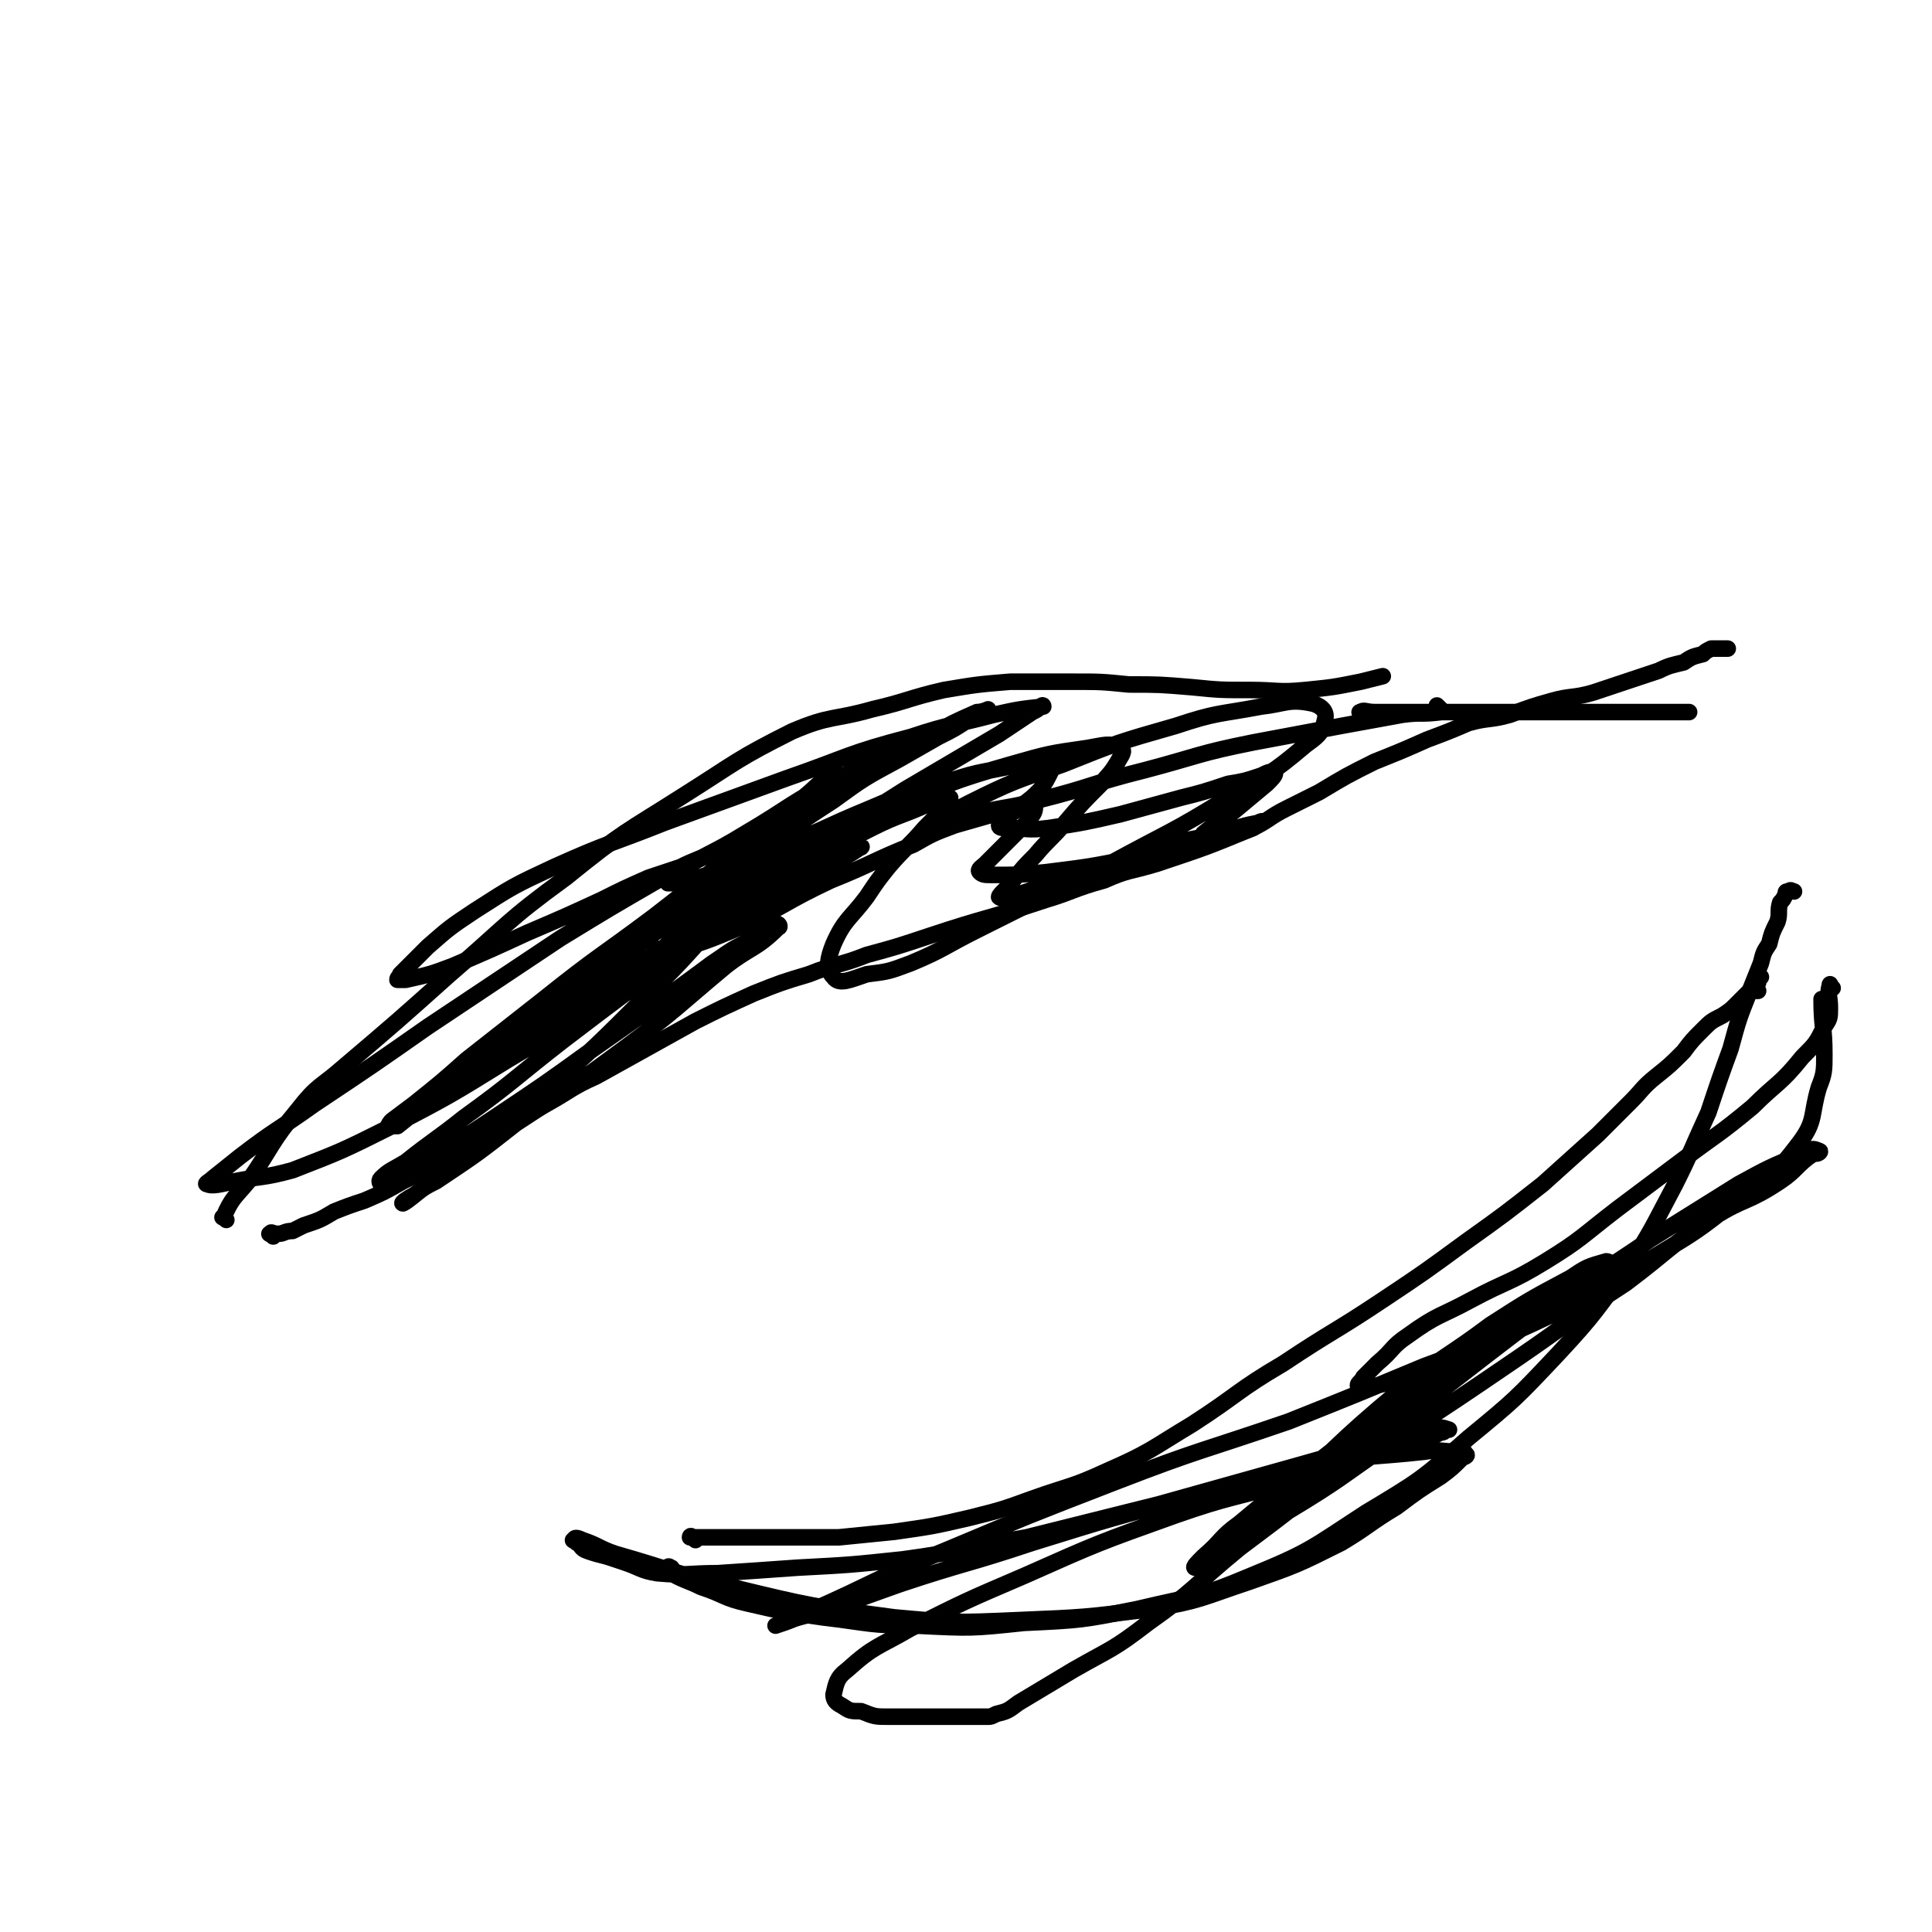 <svg viewBox='0 0 700 700' version='1.1' xmlns='http://www.w3.org/2000/svg' xmlns:xlink='http://www.w3.org/1999/xlink'><g fill='none' stroke='#000000' stroke-width='6' stroke-linecap='round' stroke-linejoin='round'><path d='M82,442c-1,-1 -2,-1 -1,-1 3,-7 4,-7 9,-13 9,-13 8,-14 18,-26 7,-9 8,-8 16,-15 20,-17 20,-17 39,-34 21,-18 20,-19 42,-35 21,-17 21,-16 43,-30 19,-12 19,-13 39,-23 14,-6 15,-4 29,-8 13,-3 13,-4 26,-7 12,-2 12,-2 24,-3 11,0 11,0 23,0 10,0 10,0 20,1 11,0 11,0 23,1 10,1 10,1 21,1 10,0 10,1 20,0 10,-1 10,-1 20,-3 4,-1 4,-1 8,-2 '/><path d='M99,448c-1,-1 -2,-1 -1,-1 0,-1 1,0 2,0 0,0 0,0 1,0 2,0 2,-1 5,-1 2,-1 2,-1 4,-2 6,-2 6,-2 11,-5 5,-2 5,-2 11,-4 7,-3 7,-3 14,-7 8,-4 8,-4 16,-8 9,-4 8,-5 17,-9 10,-6 10,-6 19,-11 9,-5 9,-6 18,-10 9,-5 9,-5 18,-10 9,-5 9,-5 18,-10 10,-5 10,-5 21,-10 10,-4 10,-4 20,-7 10,-4 11,-3 21,-7 11,-3 11,-3 23,-7 21,-7 21,-6 42,-13 10,-3 10,-4 21,-7 9,-4 9,-3 19,-6 18,-6 18,-6 35,-13 6,-3 6,-4 12,-7 6,-3 6,-3 12,-6 10,-6 10,-6 20,-11 10,-4 10,-4 19,-8 8,-3 8,-3 15,-6 7,-2 8,-1 15,-3 8,-3 8,-3 15,-5 7,-2 8,-1 15,-3 6,-2 6,-2 12,-4 6,-2 6,-2 12,-4 4,-2 5,-2 9,-3 3,-2 3,-2 7,-3 1,-1 1,-1 3,-2 2,0 2,0 3,0 1,0 1,0 2,0 0,0 1,0 1,0 0,0 -1,0 -2,0 0,0 0,0 -1,0 '/><path d='M494,259c-1,-1 -2,-1 -1,-1 1,-1 2,0 5,0 1,0 1,0 3,0 1,0 1,0 2,0 3,0 3,0 5,0 5,0 5,0 10,0 4,0 4,0 8,0 5,0 5,0 10,0 4,0 4,0 7,0 7,0 7,0 13,0 6,0 6,0 11,0 4,0 4,0 8,0 4,0 4,0 8,0 3,0 3,0 5,0 3,0 3,0 5,0 2,0 2,0 5,0 2,0 2,0 4,0 1,0 1,0 3,0 0,0 0,0 1,0 1,0 1,0 2,0 1,0 1,0 1,0 1,0 1,0 2,0 0,0 0,0 1,0 '/><path d='M522,257c-1,-1 -2,-2 -1,-1 0,0 0,0 1,1 0,0 0,1 0,1 -7,1 -7,0 -14,1 -11,2 -11,2 -22,4 -16,3 -16,3 -32,6 -20,4 -20,5 -39,10 -20,5 -19,6 -39,11 -11,3 -11,2 -23,5 -6,2 -6,2 -12,3 0,0 -1,0 -1,0 5,-3 5,-4 11,-7 16,-8 17,-8 34,-14 20,-8 20,-8 41,-14 15,-5 15,-4 31,-7 9,-1 10,-3 19,-1 3,1 5,3 4,6 -1,5 -3,6 -7,9 -13,11 -13,10 -28,19 -21,13 -21,12 -43,24 -24,12 -24,12 -48,24 -12,6 -12,7 -24,12 -8,3 -8,3 -16,4 -6,2 -10,4 -12,1 -3,-3 -2,-7 0,-12 4,-9 6,-9 12,-17 4,-6 4,-6 8,-11 6,-7 7,-7 13,-14 4,-4 4,-4 8,-9 0,-1 2,-2 1,-2 -2,0 -4,1 -7,2 -11,5 -11,4 -21,9 -18,9 -18,10 -35,19 -23,14 -23,14 -46,28 -19,11 -18,11 -36,23 -5,3 -5,3 -10,6 0,0 0,1 0,1 16,-10 16,-11 33,-21 29,-20 29,-20 59,-39 24,-15 23,-16 47,-31 17,-10 17,-10 34,-20 6,-4 6,-4 12,-8 2,-1 2,-1 3,-2 0,0 1,-1 1,0 -9,1 -9,1 -18,3 -15,4 -15,3 -30,8 -23,6 -22,7 -45,15 -22,8 -22,8 -44,16 -20,8 -20,7 -40,16 -15,7 -15,7 -29,16 -9,6 -9,6 -17,13 -5,5 -5,5 -10,10 0,1 -1,1 -1,2 0,0 2,0 3,0 9,-2 9,-2 17,-5 14,-6 14,-6 27,-12 14,-6 14,-6 27,-12 8,-4 8,-4 17,-8 6,-2 6,-2 12,-4 5,-2 5,-2 9,-4 0,0 1,0 0,0 -7,3 -8,3 -16,8 -19,11 -19,11 -37,22 -24,16 -24,16 -48,32 -20,14 -20,14 -41,28 -14,10 -14,9 -27,19 -5,4 -5,4 -10,8 -1,1 -3,2 -2,2 2,1 5,0 10,-1 10,-2 10,-1 21,-4 18,-7 18,-7 36,-16 21,-11 21,-11 42,-24 22,-13 22,-14 44,-28 20,-13 20,-13 41,-26 13,-7 13,-7 26,-14 6,-3 6,-3 12,-6 2,-1 6,-4 5,-3 -9,4 -13,5 -25,12 -20,12 -20,13 -40,26 -22,16 -22,16 -43,32 -18,14 -18,15 -36,28 -10,8 -11,8 -21,16 -5,3 -6,3 -9,6 -1,1 0,2 0,2 6,-2 6,-2 11,-5 15,-9 15,-9 30,-19 18,-12 18,-12 36,-25 20,-14 20,-14 39,-28 4,-3 4,-3 7,-5 7,-5 7,-4 14,-8 3,-2 4,-4 6,-4 1,-1 2,1 1,1 -8,8 -10,7 -19,14 -18,15 -18,16 -37,30 -19,14 -19,14 -39,27 -14,11 -14,11 -29,21 -4,2 -4,2 -8,5 -2,1 -5,3 -4,3 2,-1 4,-3 8,-6 22,-17 22,-17 43,-34 19,-17 19,-17 37,-35 16,-15 15,-16 30,-31 9,-9 8,-9 17,-18 2,-2 4,-4 4,-5 0,-1 -2,1 -4,1 -8,4 -8,3 -16,8 -15,9 -15,10 -29,20 -18,13 -18,14 -36,27 -14,10 -14,9 -28,19 -4,4 -4,4 -8,7 -5,4 -5,4 -10,9 -1,1 -2,2 -2,2 2,-1 3,-3 6,-5 12,-8 12,-8 25,-17 15,-11 15,-12 31,-23 15,-11 15,-11 30,-22 10,-7 10,-7 20,-14 4,-3 5,-2 8,-5 1,-1 2,-2 1,-2 -3,1 -4,2 -8,5 -11,7 -11,7 -22,15 -19,14 -18,14 -37,29 -16,12 -16,12 -32,25 -10,7 -10,7 -20,14 -5,4 -5,4 -10,8 -1,0 -1,0 -3,0 0,0 -1,0 0,0 0,-1 0,-1 1,-2 4,-3 4,-3 8,-6 10,-8 10,-8 19,-16 14,-11 14,-11 28,-22 20,-16 20,-15 40,-30 27,-21 27,-21 54,-43 5,-4 5,-5 10,-8 1,-1 3,-1 3,0 -2,3 -4,4 -8,7 -10,9 -10,8 -20,17 -11,10 -11,10 -21,21 -8,8 -7,9 -14,17 -1,1 -3,1 -3,2 1,0 3,1 5,0 13,-4 13,-4 25,-9 17,-8 16,-9 33,-17 15,-6 15,-7 30,-13 7,-4 7,-4 15,-7 7,-2 7,-2 14,-4 4,-2 4,-2 9,-3 2,-1 2,-1 4,-1 1,0 2,0 2,1 0,3 -1,3 -3,6 -2,2 -2,2 -5,5 -3,3 -3,3 -6,6 -2,2 -2,2 -4,4 -1,1 -3,2 -2,3 1,1 2,1 4,1 10,0 10,0 20,-1 16,-2 16,-2 31,-5 9,-2 9,-2 18,-4 8,-2 8,-2 15,-4 5,-1 6,-1 11,-3 1,-1 1,-1 2,-2 0,0 2,-1 1,0 -7,1 -8,2 -16,4 -12,3 -12,2 -24,6 -10,3 -10,3 -20,7 -7,2 -7,2 -14,4 -7,2 -7,3 -14,5 -3,1 -6,2 -7,1 0,-1 3,-3 5,-6 4,-5 4,-5 8,-9 5,-6 6,-6 11,-12 6,-7 6,-7 13,-14 3,-4 3,-3 6,-8 1,-2 3,-4 1,-5 -4,-2 -6,-1 -12,0 -14,2 -14,2 -28,6 -21,6 -22,7 -42,15 -22,8 -22,8 -43,19 -14,7 -14,8 -28,17 -8,5 -8,5 -16,10 -1,1 -1,2 -3,3 -1,0 -3,1 -2,0 5,-4 7,-5 13,-10 13,-10 13,-10 25,-19 16,-11 15,-11 32,-22 11,-8 11,-8 24,-15 7,-4 7,-4 14,-8 6,-3 6,-3 12,-7 3,-1 5,-2 6,-3 0,0 -2,1 -4,1 -9,4 -9,4 -16,8 -17,8 -18,7 -34,16 -18,9 -17,10 -34,20 -13,8 -14,7 -26,15 -1,1 -3,2 -2,3 2,0 4,0 8,-1 16,-5 16,-6 32,-12 16,-6 16,-7 33,-14 14,-6 14,-6 29,-10 12,-4 12,-3 25,-6 5,-1 5,-1 9,-2 2,0 2,0 4,0 0,0 0,1 0,2 0,1 0,1 -1,2 -2,4 -2,4 -4,7 -3,3 -3,3 -7,6 -2,2 -3,2 -5,4 -2,2 -3,2 -3,3 0,1 1,1 3,1 7,0 7,1 15,0 13,-2 13,-2 26,-5 11,-3 11,-3 22,-6 8,-2 8,-2 17,-5 6,-1 6,-1 12,-3 2,-1 4,-2 5,-1 0,1 -1,2 -3,4 -6,5 -6,5 -12,10 -6,4 -6,4 -11,8 '/><path d='M243,569c-1,-1 -2,-1 -1,-1 0,-1 1,0 1,0 1,0 0,1 0,1 1,1 1,1 2,2 4,2 5,2 9,4 9,3 8,4 17,6 13,3 13,3 27,5 17,2 17,3 34,3 20,1 20,1 39,-1 21,-1 21,-1 41,-5 21,-5 22,-4 41,-12 22,-9 22,-10 42,-23 20,-12 20,-12 37,-27 17,-14 17,-14 33,-31 13,-14 13,-15 25,-31 9,-14 9,-15 17,-30 6,-12 6,-13 12,-26 4,-12 4,-12 8,-23 3,-11 3,-11 7,-21 2,-5 2,-5 4,-10 1,-4 1,-4 3,-7 1,-4 1,-4 3,-8 1,-3 0,-4 1,-7 1,-1 1,-1 2,-3 0,-1 0,-1 1,-1 1,-1 1,0 2,0 '/><path d='M252,558c-1,-1 -1,-1 -1,-1 -1,-1 -1,0 -1,0 1,0 2,0 3,0 3,0 3,0 6,0 6,0 6,0 12,0 8,0 8,0 15,0 9,0 9,0 18,0 10,-1 10,-1 20,-2 14,-2 14,-2 27,-5 12,-3 12,-3 23,-7 14,-5 14,-4 27,-10 16,-7 16,-8 31,-17 17,-11 16,-12 33,-22 18,-12 18,-11 36,-23 15,-10 15,-10 30,-21 14,-10 14,-10 28,-21 10,-9 10,-9 20,-18 6,-6 6,-6 12,-12 4,-4 4,-5 9,-9 5,-4 5,-4 10,-9 3,-4 3,-4 7,-8 3,-3 3,-3 7,-5 3,-2 3,-2 5,-4 1,-1 1,-1 2,-2 0,0 0,0 1,-1 1,-1 1,-1 2,-2 0,0 0,0 1,0 1,0 1,0 2,0 0,0 -1,0 -1,-1 0,-1 0,-1 1,-2 0,-1 0,-1 1,-2 '/><path d='M664,358c-1,-1 -1,-2 -1,-1 -1,3 0,4 0,8 0,4 0,4 -2,7 -3,6 -3,6 -8,11 -8,10 -9,9 -18,18 -12,10 -13,10 -25,19 -12,9 -12,9 -24,18 -13,10 -13,11 -26,19 -13,8 -14,7 -27,14 -11,6 -12,5 -23,13 -6,4 -5,5 -11,10 -3,3 -3,3 -5,5 -1,2 -2,2 -2,3 0,1 2,1 3,1 8,-2 8,-2 16,-5 10,-4 10,-4 19,-8 12,-5 12,-5 23,-10 6,-4 6,-4 12,-8 7,-4 7,-3 13,-7 4,-3 5,-3 6,-6 0,-1 -1,-2 -2,-2 -7,2 -7,2 -13,6 -15,8 -15,8 -29,17 -16,12 -17,11 -33,24 -24,20 -23,21 -46,42 -4,4 -3,4 -7,8 -2,2 -3,2 -4,3 0,0 1,0 1,-1 13,-10 13,-10 26,-20 13,-11 13,-11 26,-22 13,-10 13,-10 27,-20 8,-5 8,-5 16,-10 6,-5 6,-5 13,-9 4,-4 4,-4 8,-7 3,-2 7,-4 6,-3 -8,3 -13,5 -25,12 -19,12 -18,12 -36,26 -20,14 -19,15 -39,30 -12,9 -12,9 -24,19 -7,5 -6,6 -13,12 -2,2 -4,4 -3,4 1,-1 3,-3 7,-5 13,-8 14,-7 26,-15 20,-12 20,-13 39,-26 23,-15 23,-15 45,-30 19,-13 19,-14 39,-27 16,-12 15,-13 32,-24 11,-7 12,-5 24,-13 6,-4 6,-6 12,-10 0,-1 0,0 1,0 1,0 2,-1 1,-1 -2,-1 -3,-1 -6,1 -12,5 -12,5 -23,11 -16,10 -16,10 -32,20 -19,13 -19,12 -37,25 -37,28 -36,28 -73,56 -19,16 -19,16 -39,31 -17,14 -16,15 -33,27 -13,10 -13,9 -27,17 -10,6 -10,6 -20,12 -4,3 -4,3 -8,4 -2,1 -2,1 -3,1 -2,0 -2,0 -3,0 -2,0 -2,0 -3,0 -2,0 -2,0 -4,0 -4,0 -4,0 -7,0 -5,0 -5,0 -10,0 -5,0 -5,0 -9,0 -5,0 -5,0 -10,-2 -4,0 -4,0 -7,-2 -2,-1 -3,-2 -3,-4 1,-4 1,-6 5,-9 10,-9 11,-8 23,-15 20,-10 20,-10 41,-19 27,-12 27,-12 55,-22 20,-7 21,-6 41,-12 16,-5 16,-6 32,-11 7,-2 7,-2 15,-4 4,-1 4,-1 8,-3 1,0 1,0 2,-1 0,0 1,0 1,0 -3,-1 -3,-1 -6,0 -10,2 -10,2 -20,5 -15,4 -15,4 -29,8 -25,7 -25,7 -50,14 -24,6 -24,6 -48,12 -23,4 -23,5 -45,8 -19,2 -19,2 -38,3 -14,1 -14,1 -29,2 -11,0 -11,1 -22,0 -6,-1 -6,-2 -12,-4 -3,-1 -3,-1 -6,-2 -4,-1 -4,-1 -7,-2 -3,-1 -2,-2 -4,-3 -1,-1 -2,-1 -1,-1 0,-1 1,-1 3,0 6,2 6,3 12,5 21,6 21,7 42,12 29,7 29,7 59,11 22,2 22,2 45,1 24,-1 24,-1 48,-4 18,-3 18,-4 36,-10 17,-6 17,-6 33,-14 10,-6 10,-7 20,-13 8,-6 8,-6 16,-11 4,-3 4,-3 8,-7 1,0 2,-1 1,-1 0,-1 -1,-1 -2,-1 -7,0 -7,-1 -13,0 -18,2 -18,1 -35,4 -24,5 -25,5 -48,12 -30,8 -30,8 -59,17 -24,8 -24,7 -48,15 -14,5 -14,5 -28,10 -9,2 -9,2 -17,5 -1,0 -1,0 0,0 6,-2 6,-2 12,-5 25,-11 24,-12 49,-22 31,-13 31,-13 62,-25 31,-12 31,-11 63,-22 25,-10 25,-10 49,-20 24,-9 24,-8 47,-19 19,-9 19,-10 37,-21 15,-9 15,-9 29,-20 13,-10 14,-9 23,-21 6,-8 4,-10 7,-20 2,-5 2,-6 2,-12 0,-10 -1,-10 -1,-20 '/></g>
</svg>